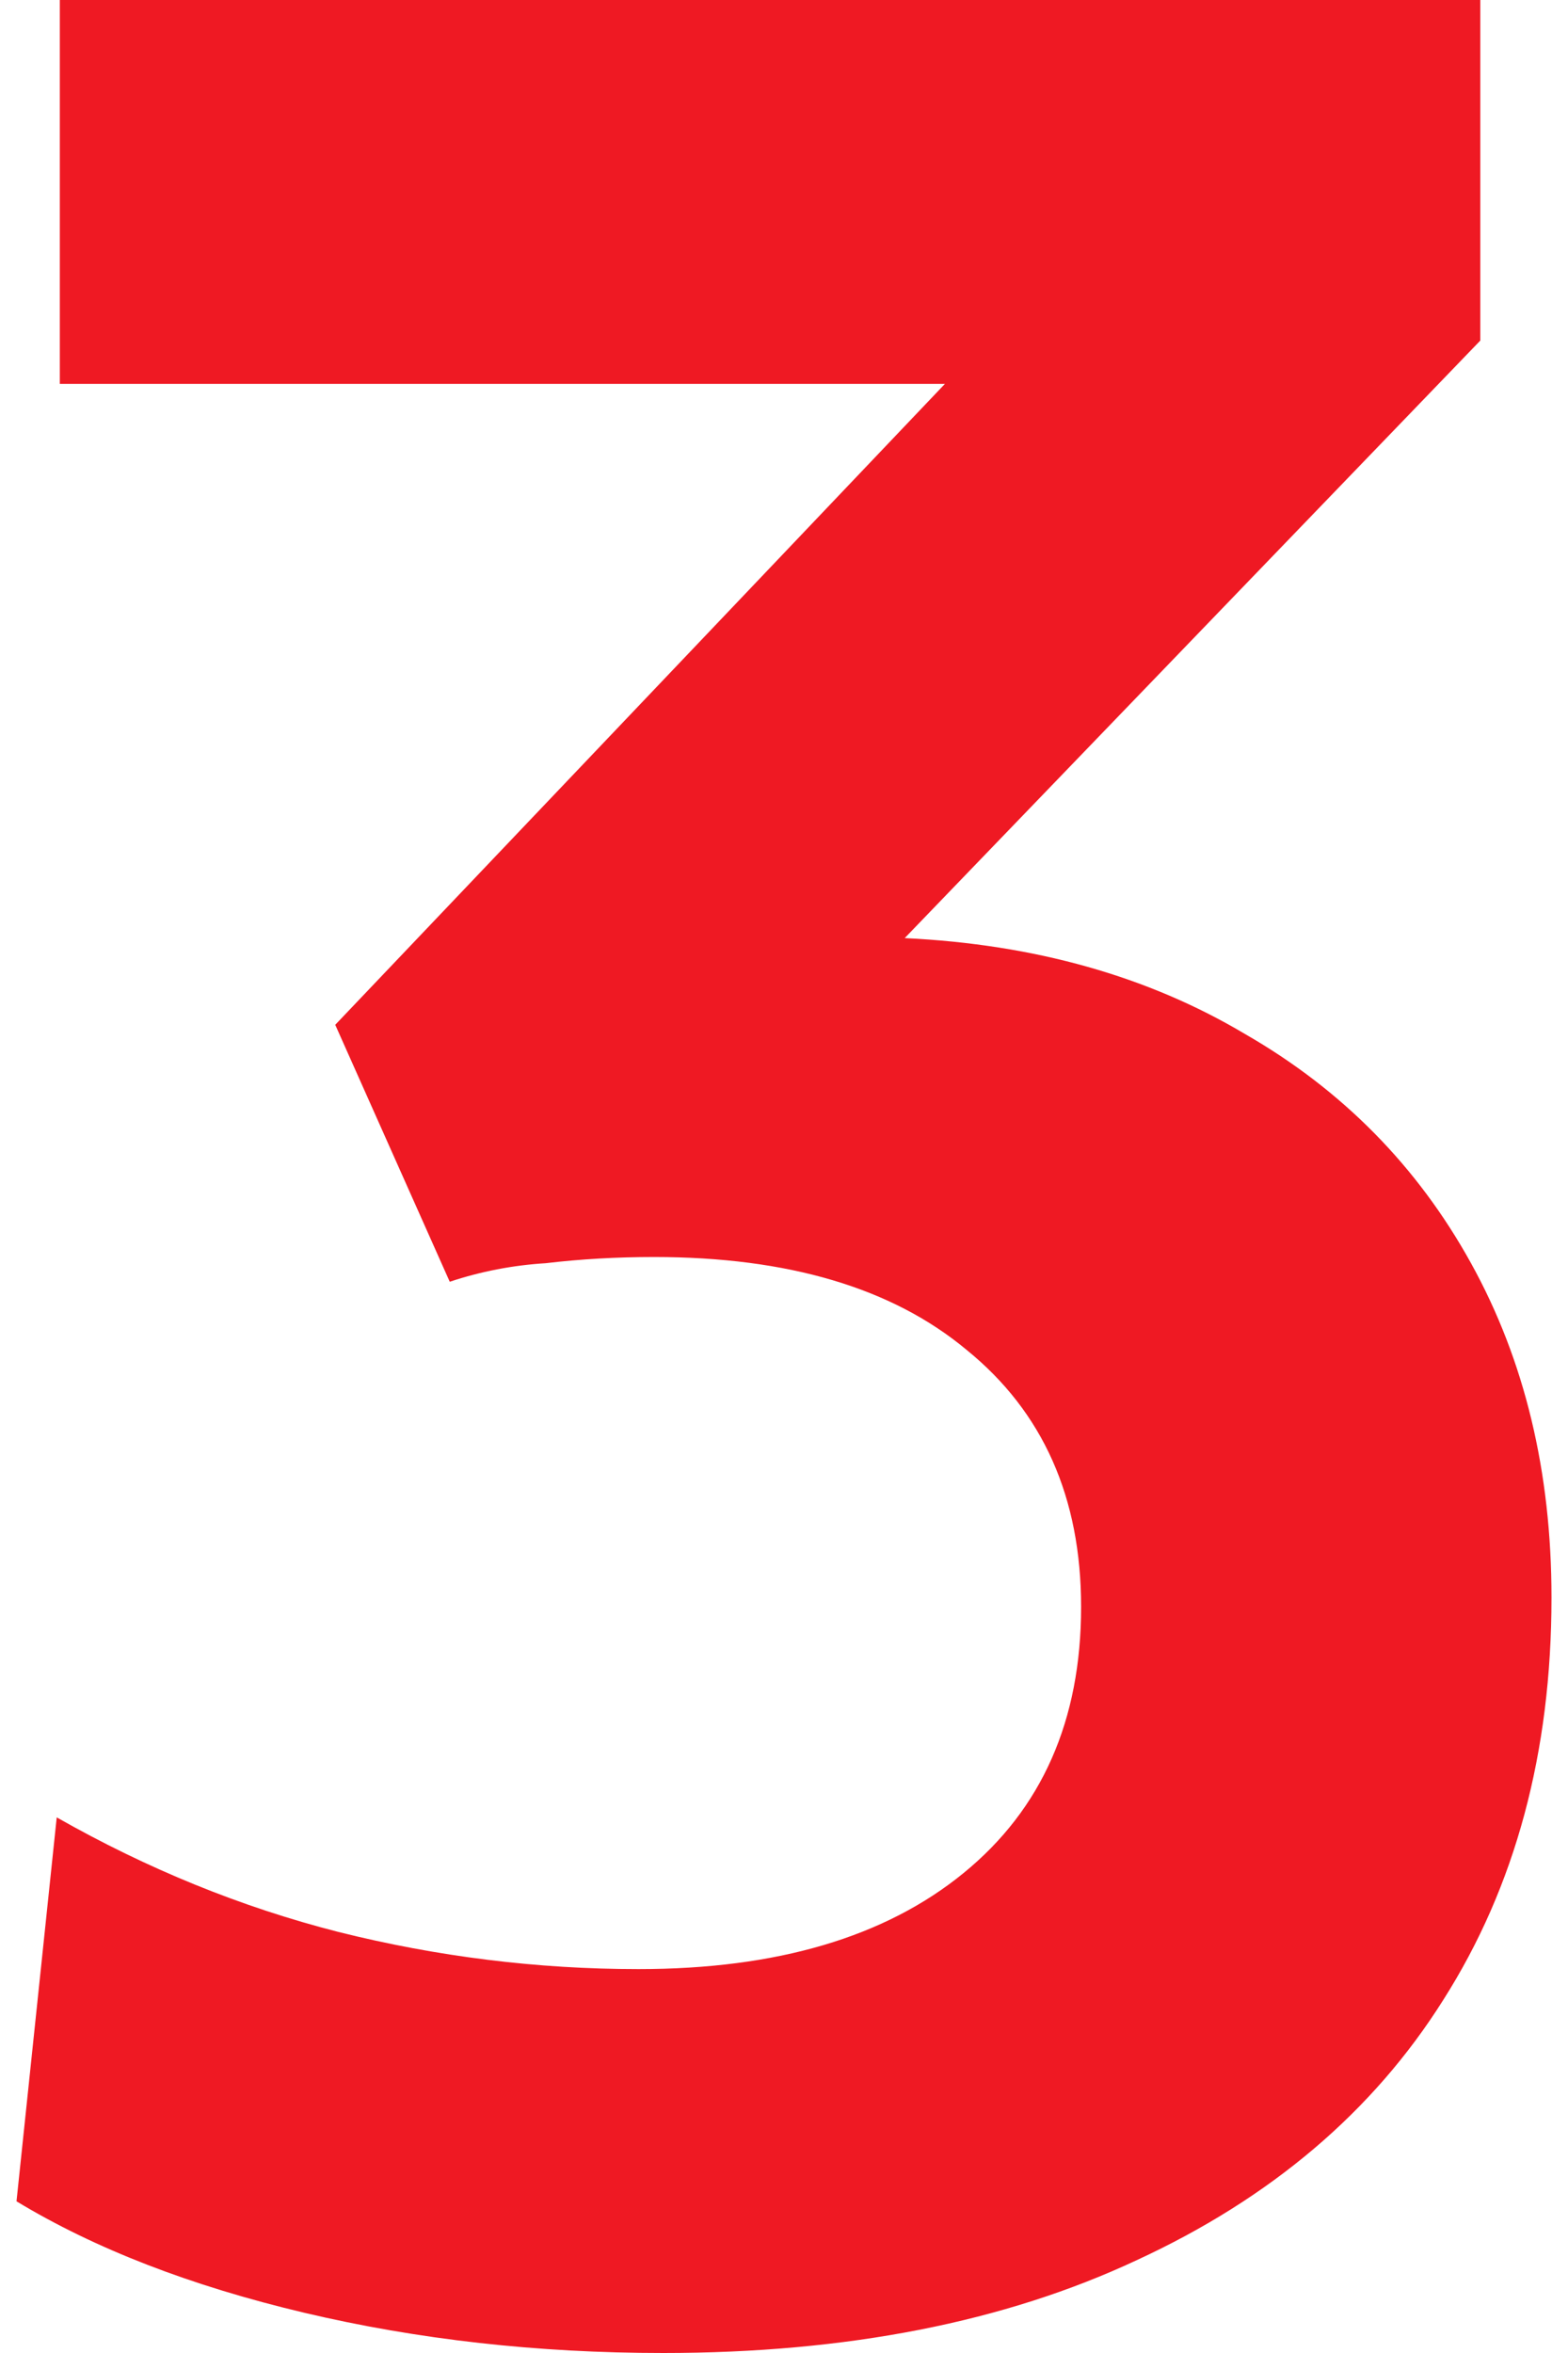 <svg width="40" height="60" viewBox="0 0 40 60" fill="none" xmlns="http://www.w3.org/2000/svg">
<path d="M24.105 9.789H1.526V0H37.763V8.684L23.079 23.921C26.395 24.079 29.289 24.895 31.763 26.368C34.237 27.79 36.158 29.737 37.526 32.211C38.895 34.684 39.579 37.526 39.579 40.737C39.579 44.684 38.658 48.105 36.816 51C35.026 53.842 32.421 56.053 29 57.632C25.631 59.211 21.605 60 16.921 60C13.71 60 10.658 59.658 7.763 58.974C4.868 58.289 2.421 57.342 0.421 56.132L1.447 46.342C3.763 47.658 6.158 48.632 8.631 49.263C11.158 49.895 13.71 50.211 16.289 50.211C19.816 50.211 22.579 49.395 24.579 47.763C26.579 46.132 27.579 43.868 27.579 40.974C27.579 38.184 26.605 36 24.658 34.421C22.763 32.842 20.105 32.053 16.684 32.053C15.737 32.053 14.816 32.105 13.921 32.211C13.079 32.263 12.263 32.421 11.473 32.684L8.552 26.132L24.105 9.789Z" fill="#EF1923"/>
</svg>
